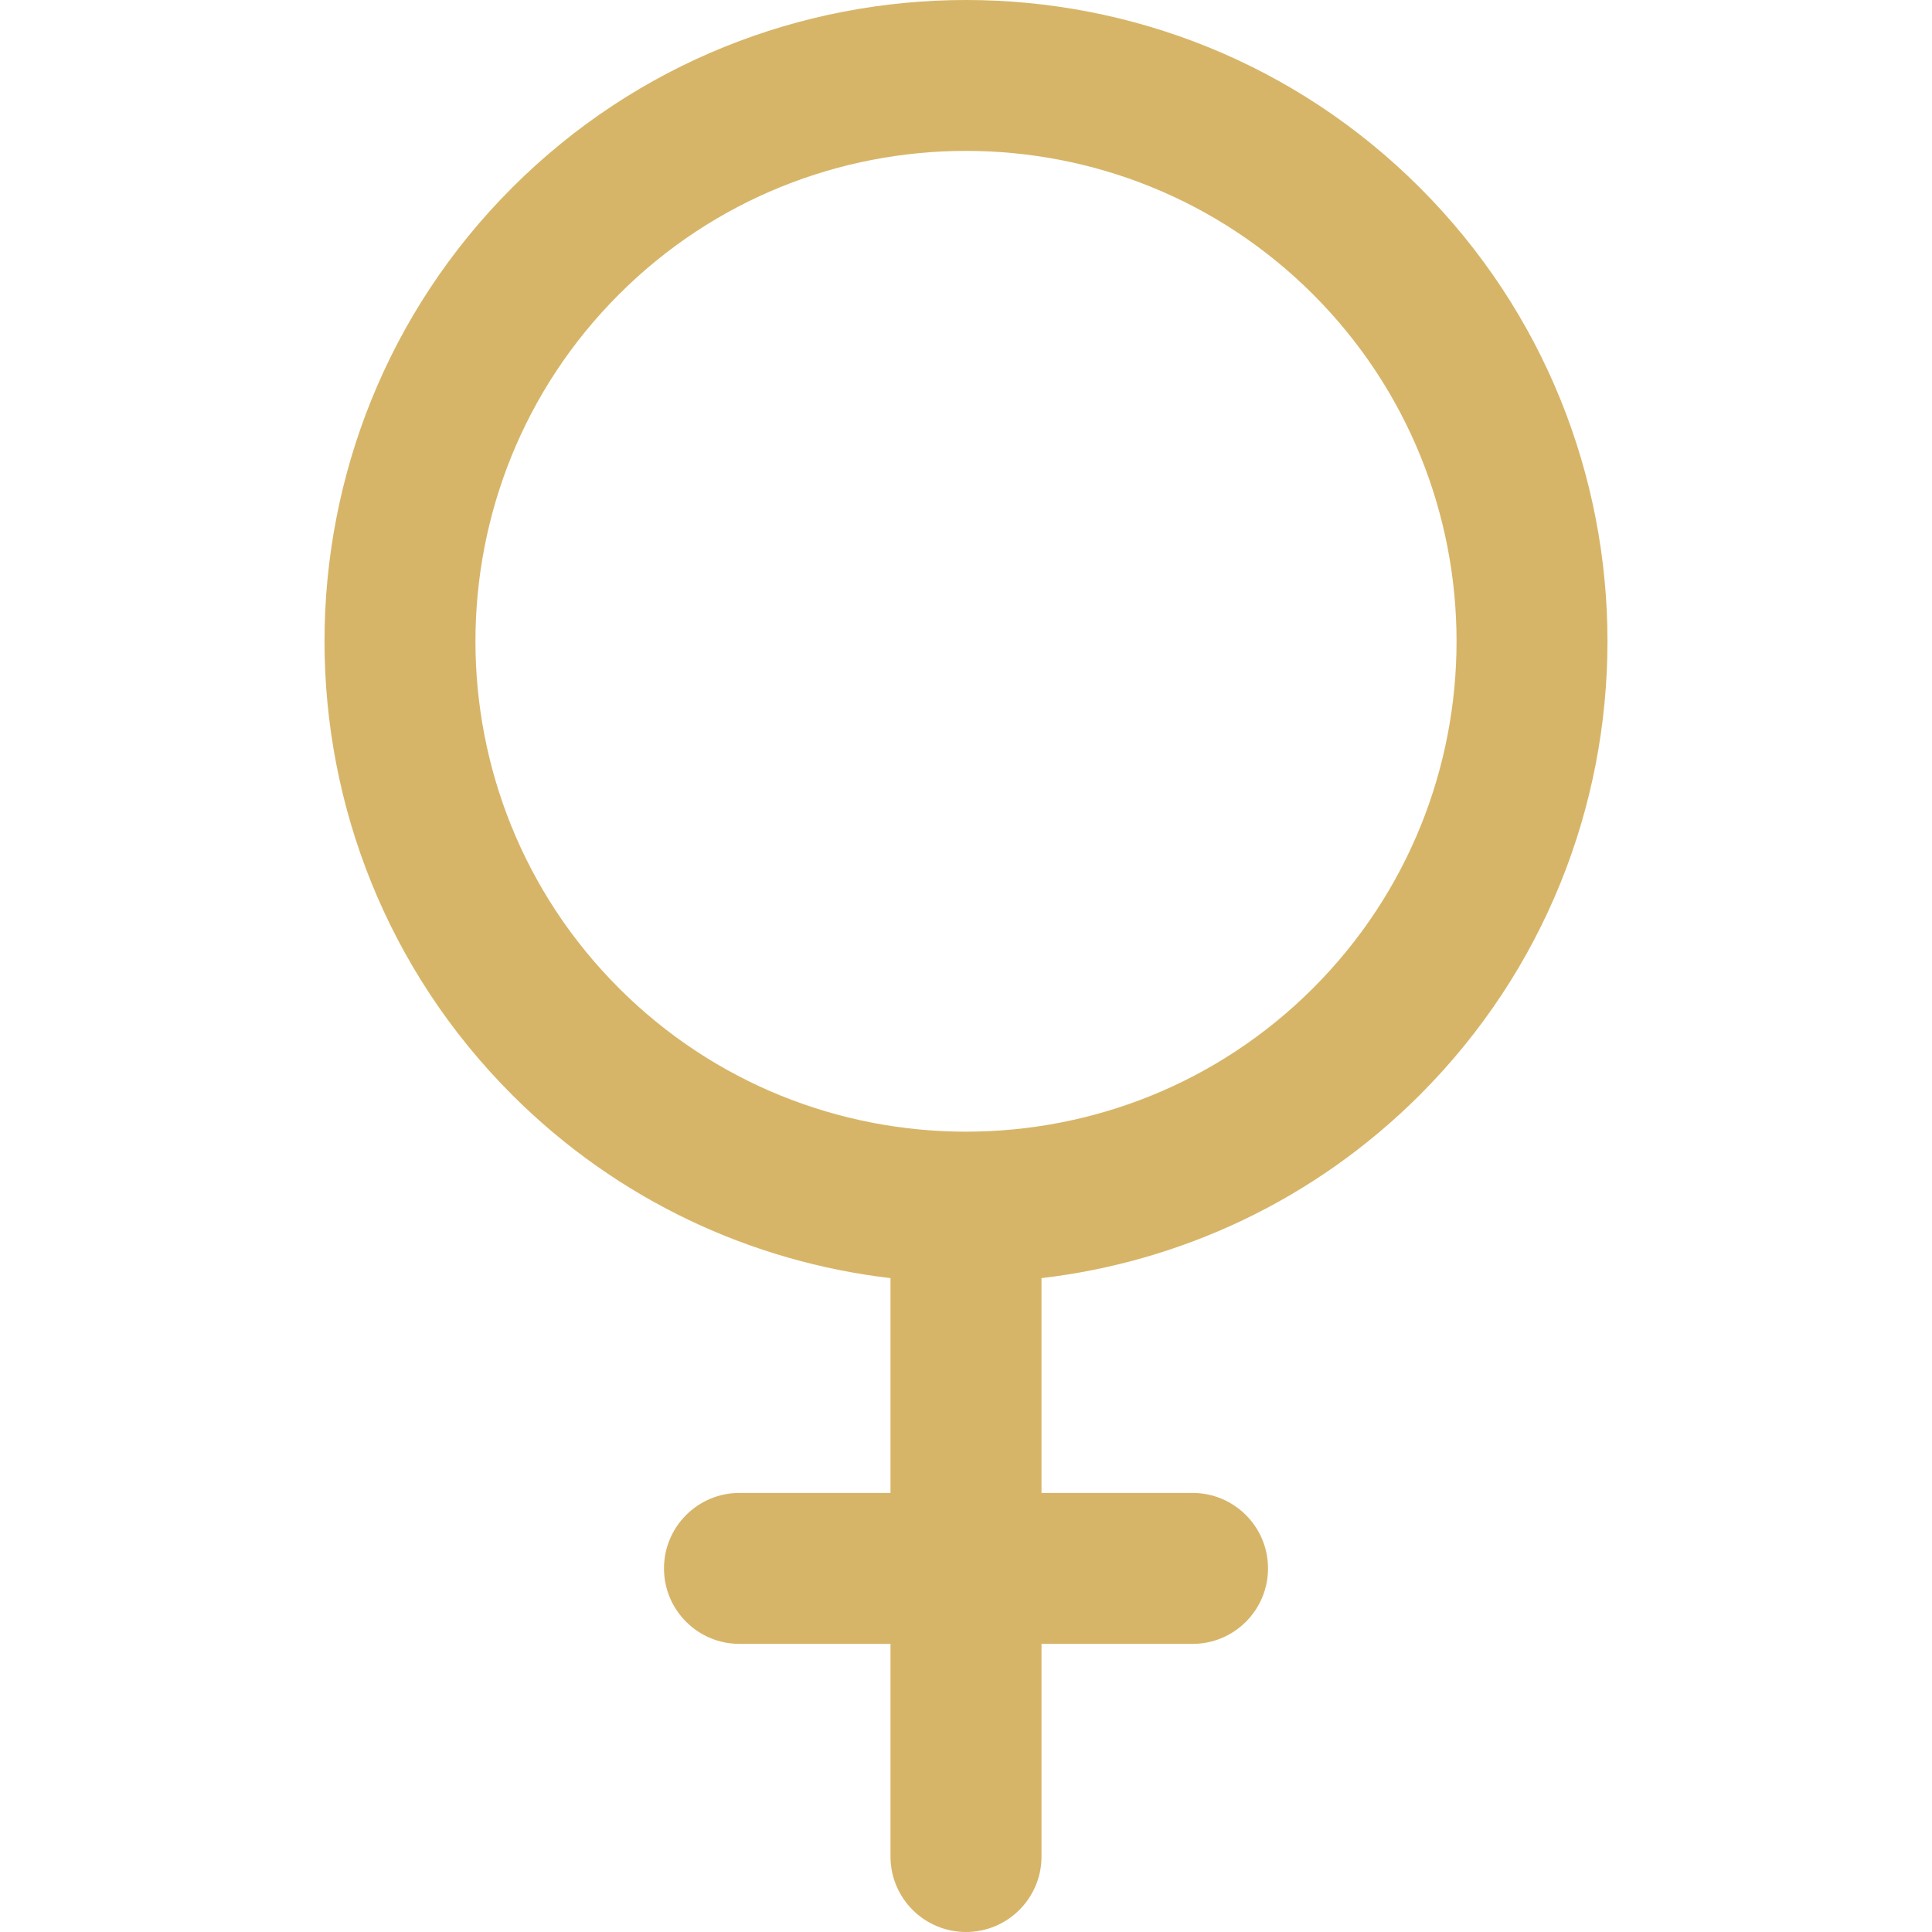 <svg xmlns="http://www.w3.org/2000/svg" version="1.1" xmlns:xlink="http://www.w3.org/1999/xlink" width="512" height="512" x="0" y="0" viewBox="0 0 512 512" style="enable-background:new 0 0 512 512" xml:space="preserve" class=""><g><path d="M376.264 290.173c66.314-66.293 66.314-174.16 0-240.453-66.314-66.294-174.214-66.294-240.529 0-66.314 66.293-66.314 174.16 0 240.453 28.07 28.061 63.591 44.24 100.254 48.546v56.923h-40.018c-11.051 0-20.009 8.956-20.009 20.003s8.958 20.003 20.009 20.003h40.018v56.348c.001 11.047 8.959 20.003 20.011 20.003 11.051 0 20.009-8.956 20.009-20.003v-56.348h40.019c11.051 0 20.009-8.956 20.009-20.003s-8.958-20.003-20.009-20.003h-40.019V338.72c36.664-4.307 72.185-20.486 100.255-48.547zm-212.231-28.289c-50.711-50.695-50.711-133.181 0-183.876 50.71-50.693 133.221-50.696 183.934 0 50.711 50.695 50.711 133.181 0 183.876-50.711 50.694-133.223 50.694-183.934 0z" fill="#d7b568" opacity="1" data-original="#000000" class=""></path></g></svg>